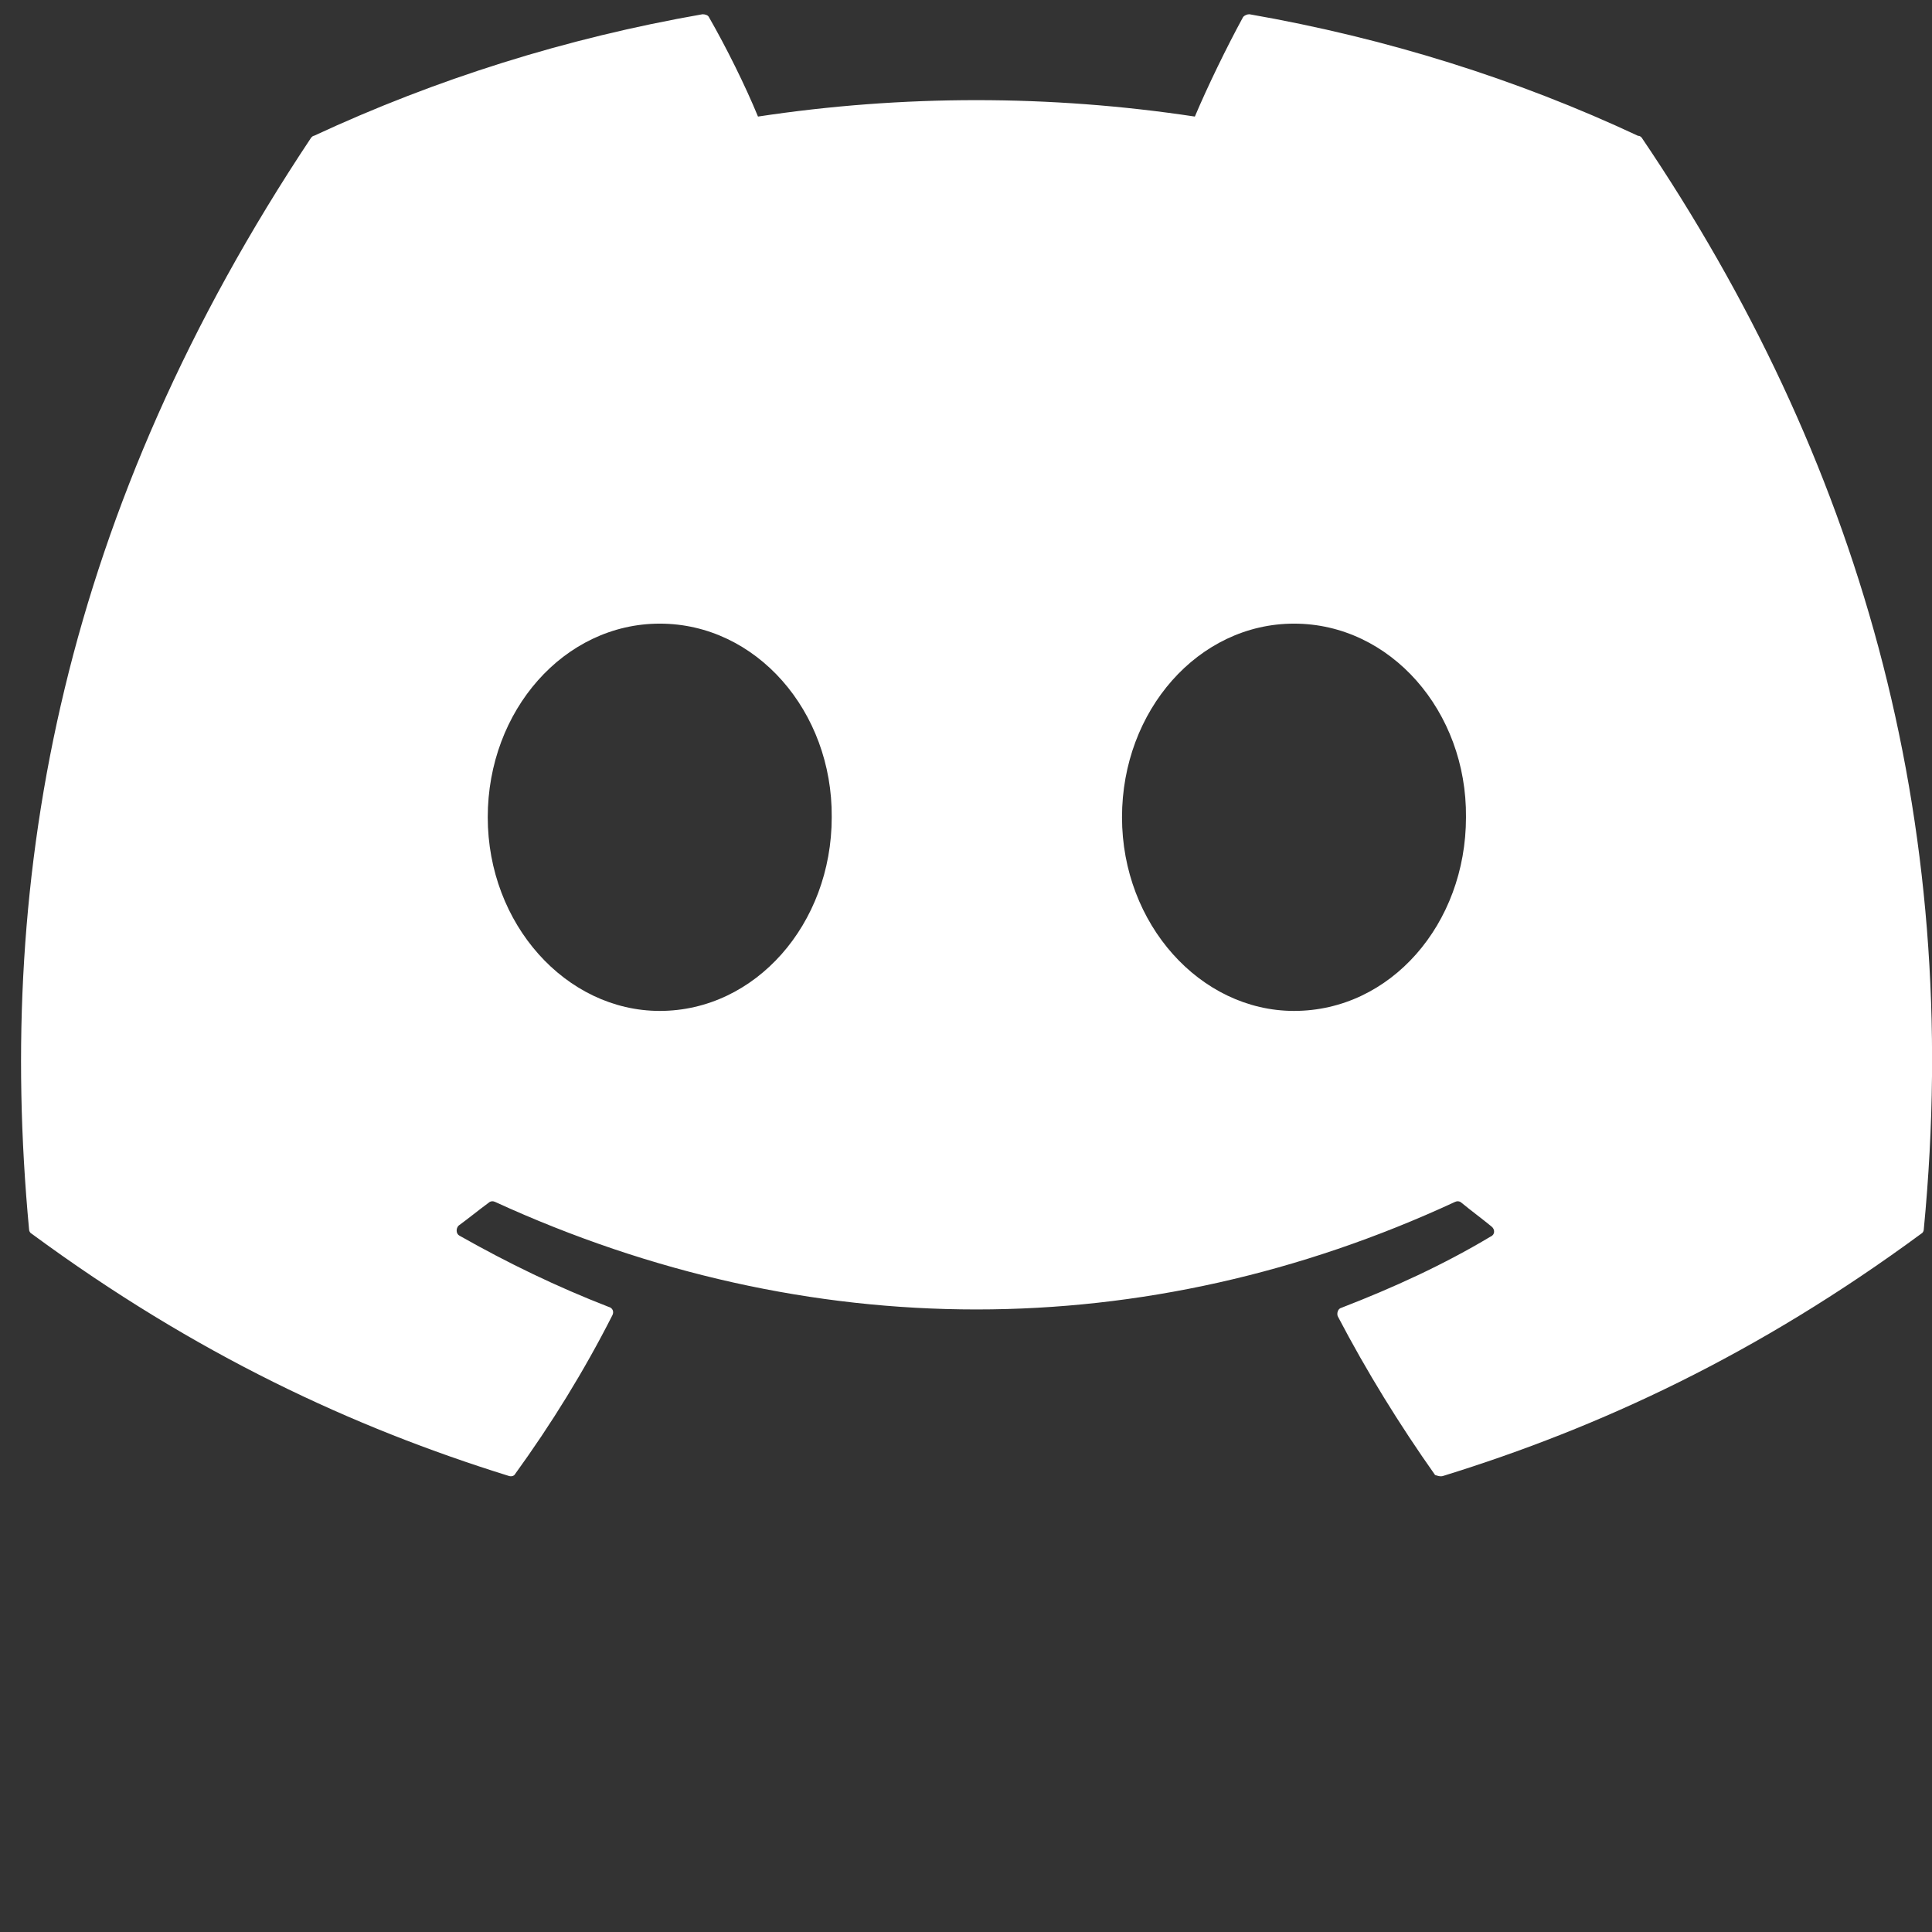 <svg width="24" height="24" viewBox="0 0 24 24" fill="none" xmlns="http://www.w3.org/2000/svg">
<rect x="0" y="0" width="24" height="24" fill="#333333" stroke="none"/>
<path d="M20.348 1.687C18.845 0.983 17.217 0.473 15.521 0.177C15.506 0.177 15.491 0.18 15.478 0.186C15.464 0.192 15.452 0.2 15.442 0.212C15.238 0.586 15.001 1.074 14.843 1.448C13.044 1.176 11.215 1.176 9.416 1.448C9.258 1.063 9.021 0.586 8.806 0.212C8.795 0.189 8.761 0.177 8.727 0.177C7.031 0.473 5.415 0.983 3.9 1.687C3.888 1.687 3.877 1.698 3.866 1.709C0.791 6.328 -0.057 10.822 0.361 15.271C0.361 15.293 0.373 15.316 0.395 15.327C2.43 16.825 4.386 17.733 6.319 18.334C6.353 18.346 6.387 18.334 6.398 18.312C6.85 17.688 7.257 17.029 7.608 16.337C7.63 16.292 7.608 16.246 7.562 16.235C6.918 15.985 6.308 15.69 5.708 15.35C5.663 15.327 5.663 15.259 5.697 15.225C5.822 15.134 5.946 15.032 6.07 14.941C6.093 14.919 6.127 14.919 6.149 14.93C10.038 16.712 14.232 16.712 18.076 14.93C18.098 14.919 18.132 14.919 18.155 14.941C18.279 15.043 18.404 15.134 18.528 15.236C18.573 15.271 18.573 15.338 18.517 15.361C17.929 15.713 17.307 15.997 16.663 16.246C16.617 16.258 16.606 16.314 16.617 16.349C16.979 17.041 17.386 17.699 17.827 18.323C17.861 18.334 17.895 18.346 17.929 18.334C19.873 17.733 21.829 16.825 23.864 15.327C23.886 15.316 23.898 15.293 23.898 15.271C24.395 10.13 23.072 5.67 20.393 1.709C20.382 1.698 20.371 1.687 20.348 1.687ZM8.196 12.558C7.031 12.558 6.059 11.48 6.059 10.152C6.059 8.825 7.009 7.747 8.196 7.747C9.394 7.747 10.343 8.836 10.332 10.152C10.332 11.48 9.383 12.558 8.196 12.558ZM16.075 12.558C14.911 12.558 13.938 11.48 13.938 10.152C13.938 8.825 14.888 7.747 16.075 7.747C17.273 7.747 18.223 8.836 18.211 10.152C18.211 11.48 17.273 12.558 16.075 12.558Z" fill="#fff"/>
</svg>

